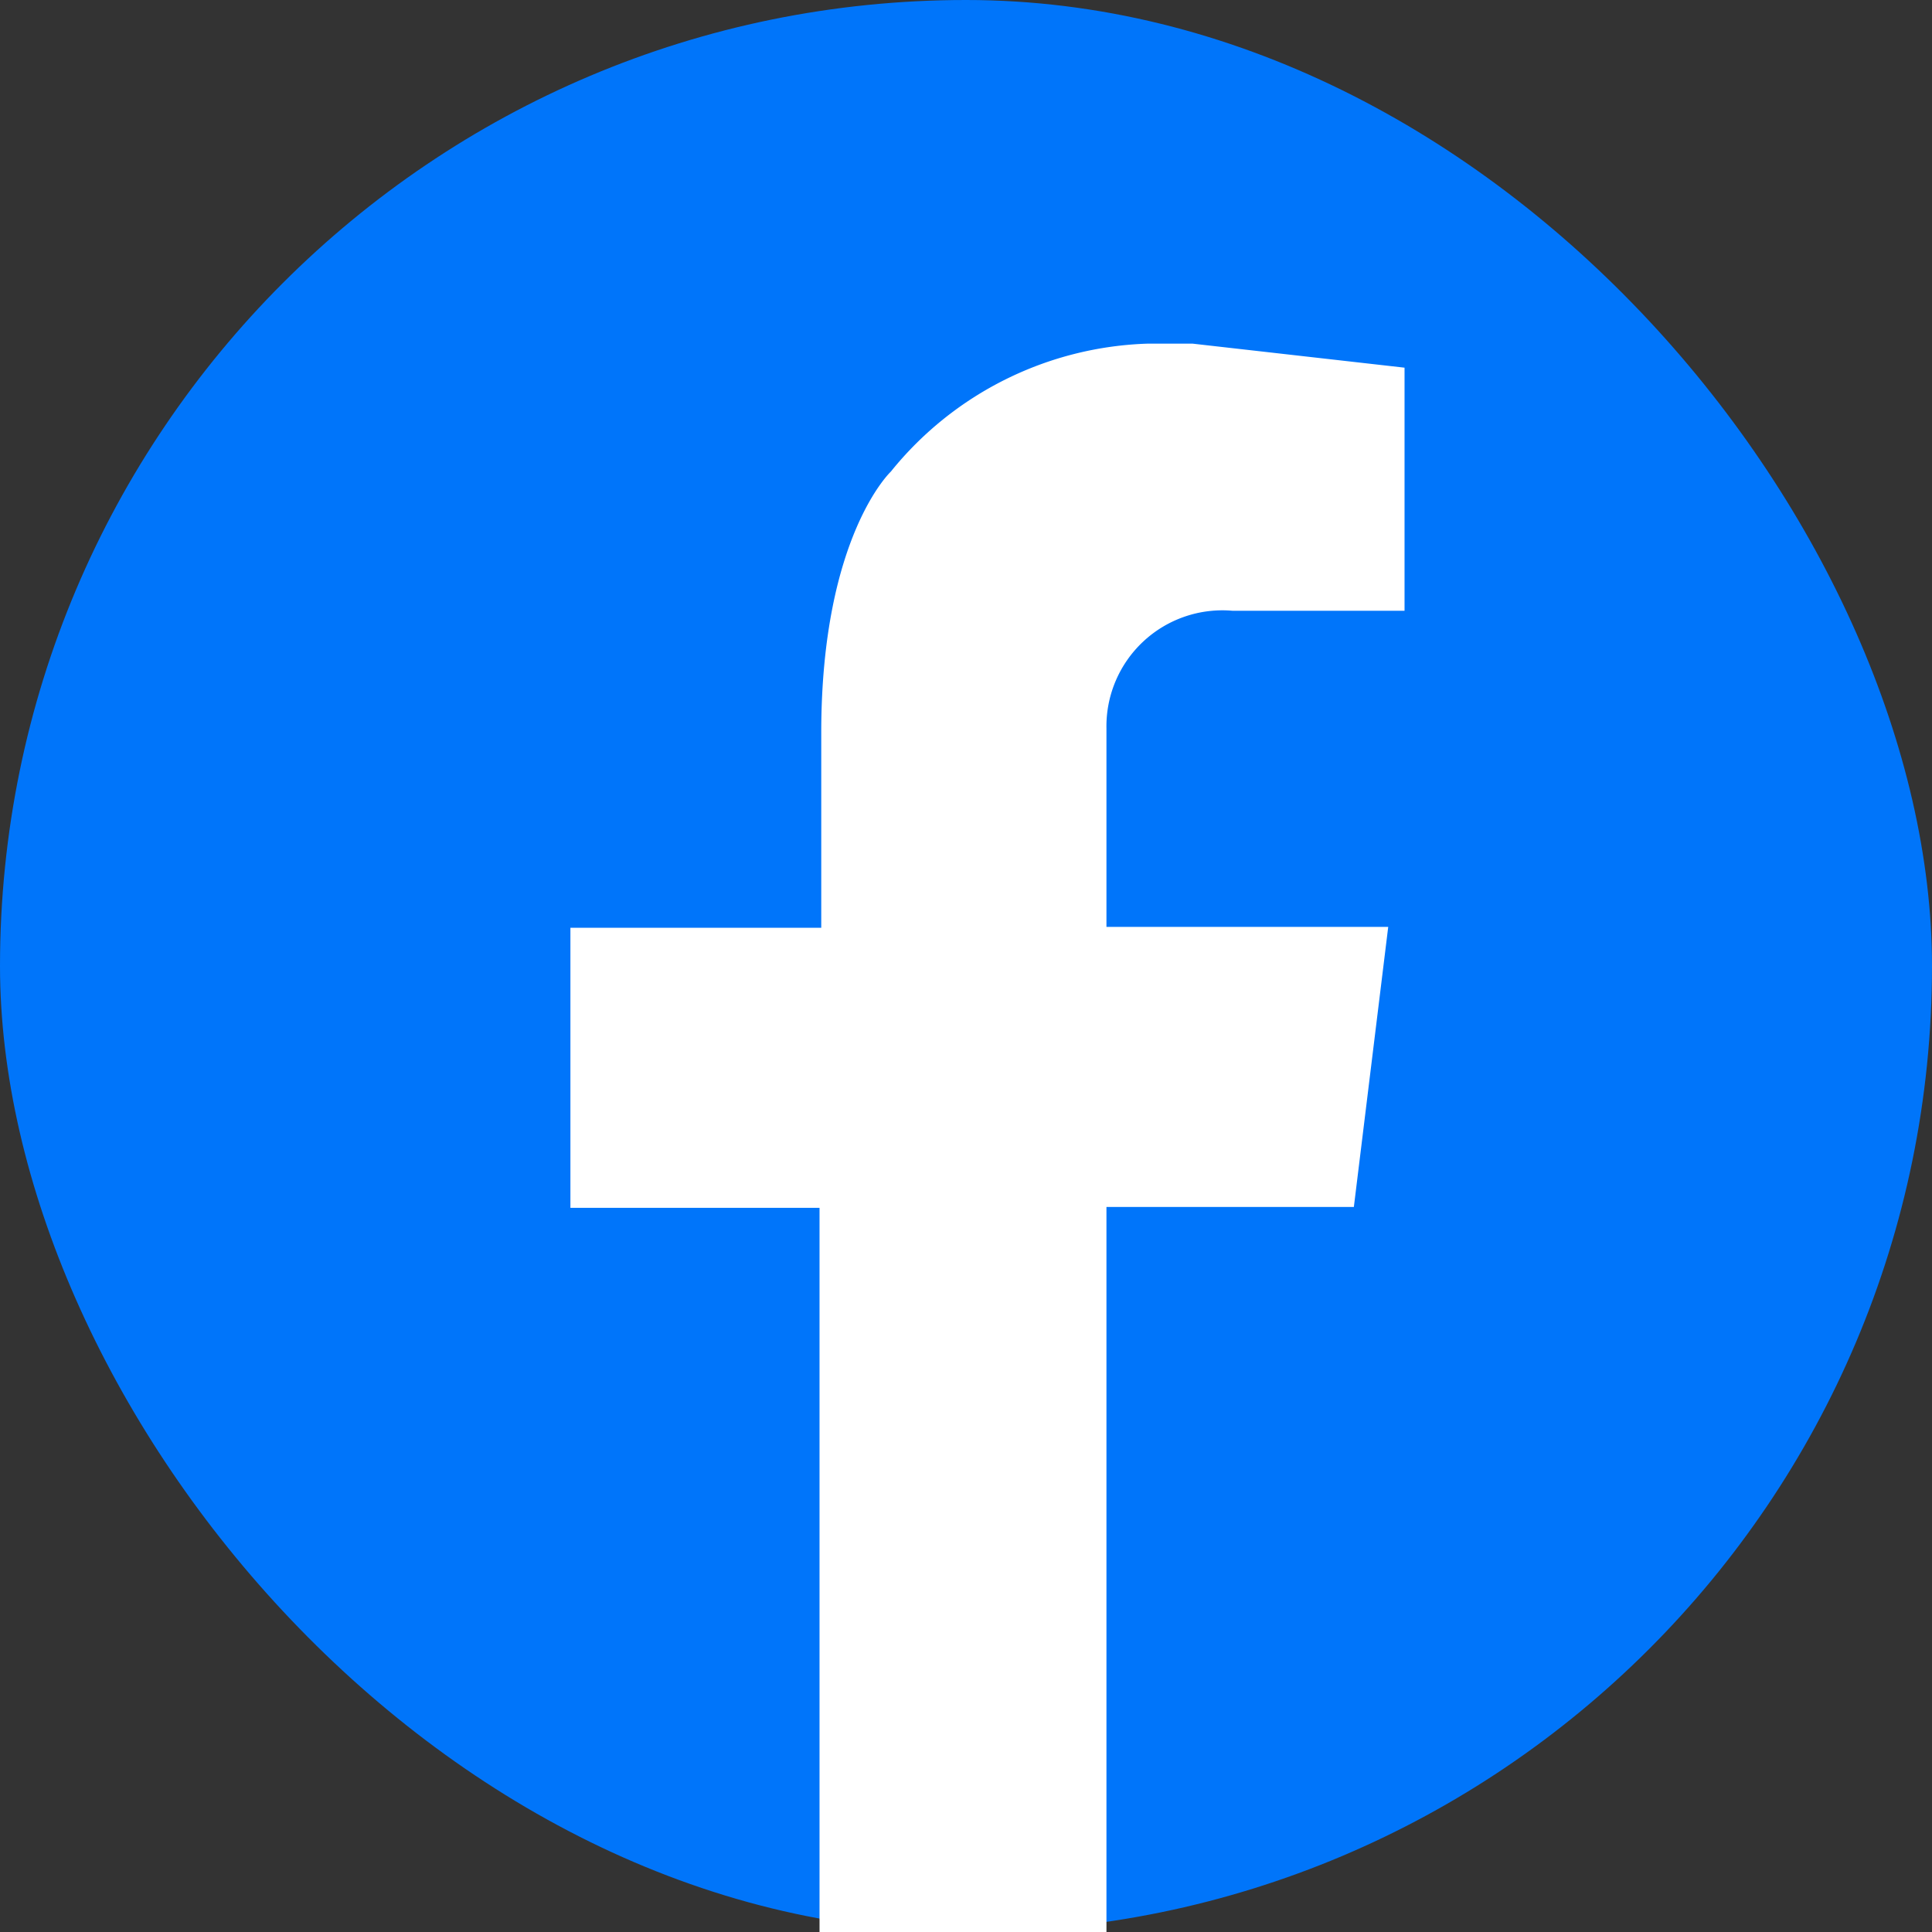 <svg xmlns="http://www.w3.org/2000/svg" viewBox="0 0 22.49 22.49"><rect x="0" y="0" width="22.49" height="22.49" fill="#333333" stroke="none"/><defs><style>.cls-1{fill:#0075fa;}.cls-2{fill:#fff;}</style></defs><title>MinaChrysWeb</title><g id="Texto"><rect class="cls-1" width="22.49" height="22.49" rx="11.25"/><path class="cls-2" d="M14.35,7.11h2V4.28L13.88,4h-.51a4,4,0,0,0-3,1.49s-.8.75-.81,3h0v2.31H6.64v3.26h2.9v8.44h3.34V14.05h2.88l.4-3.26H12.88V8.48h0A1.35,1.35,0,0,1,14.35,7.11Z"/></g></svg>